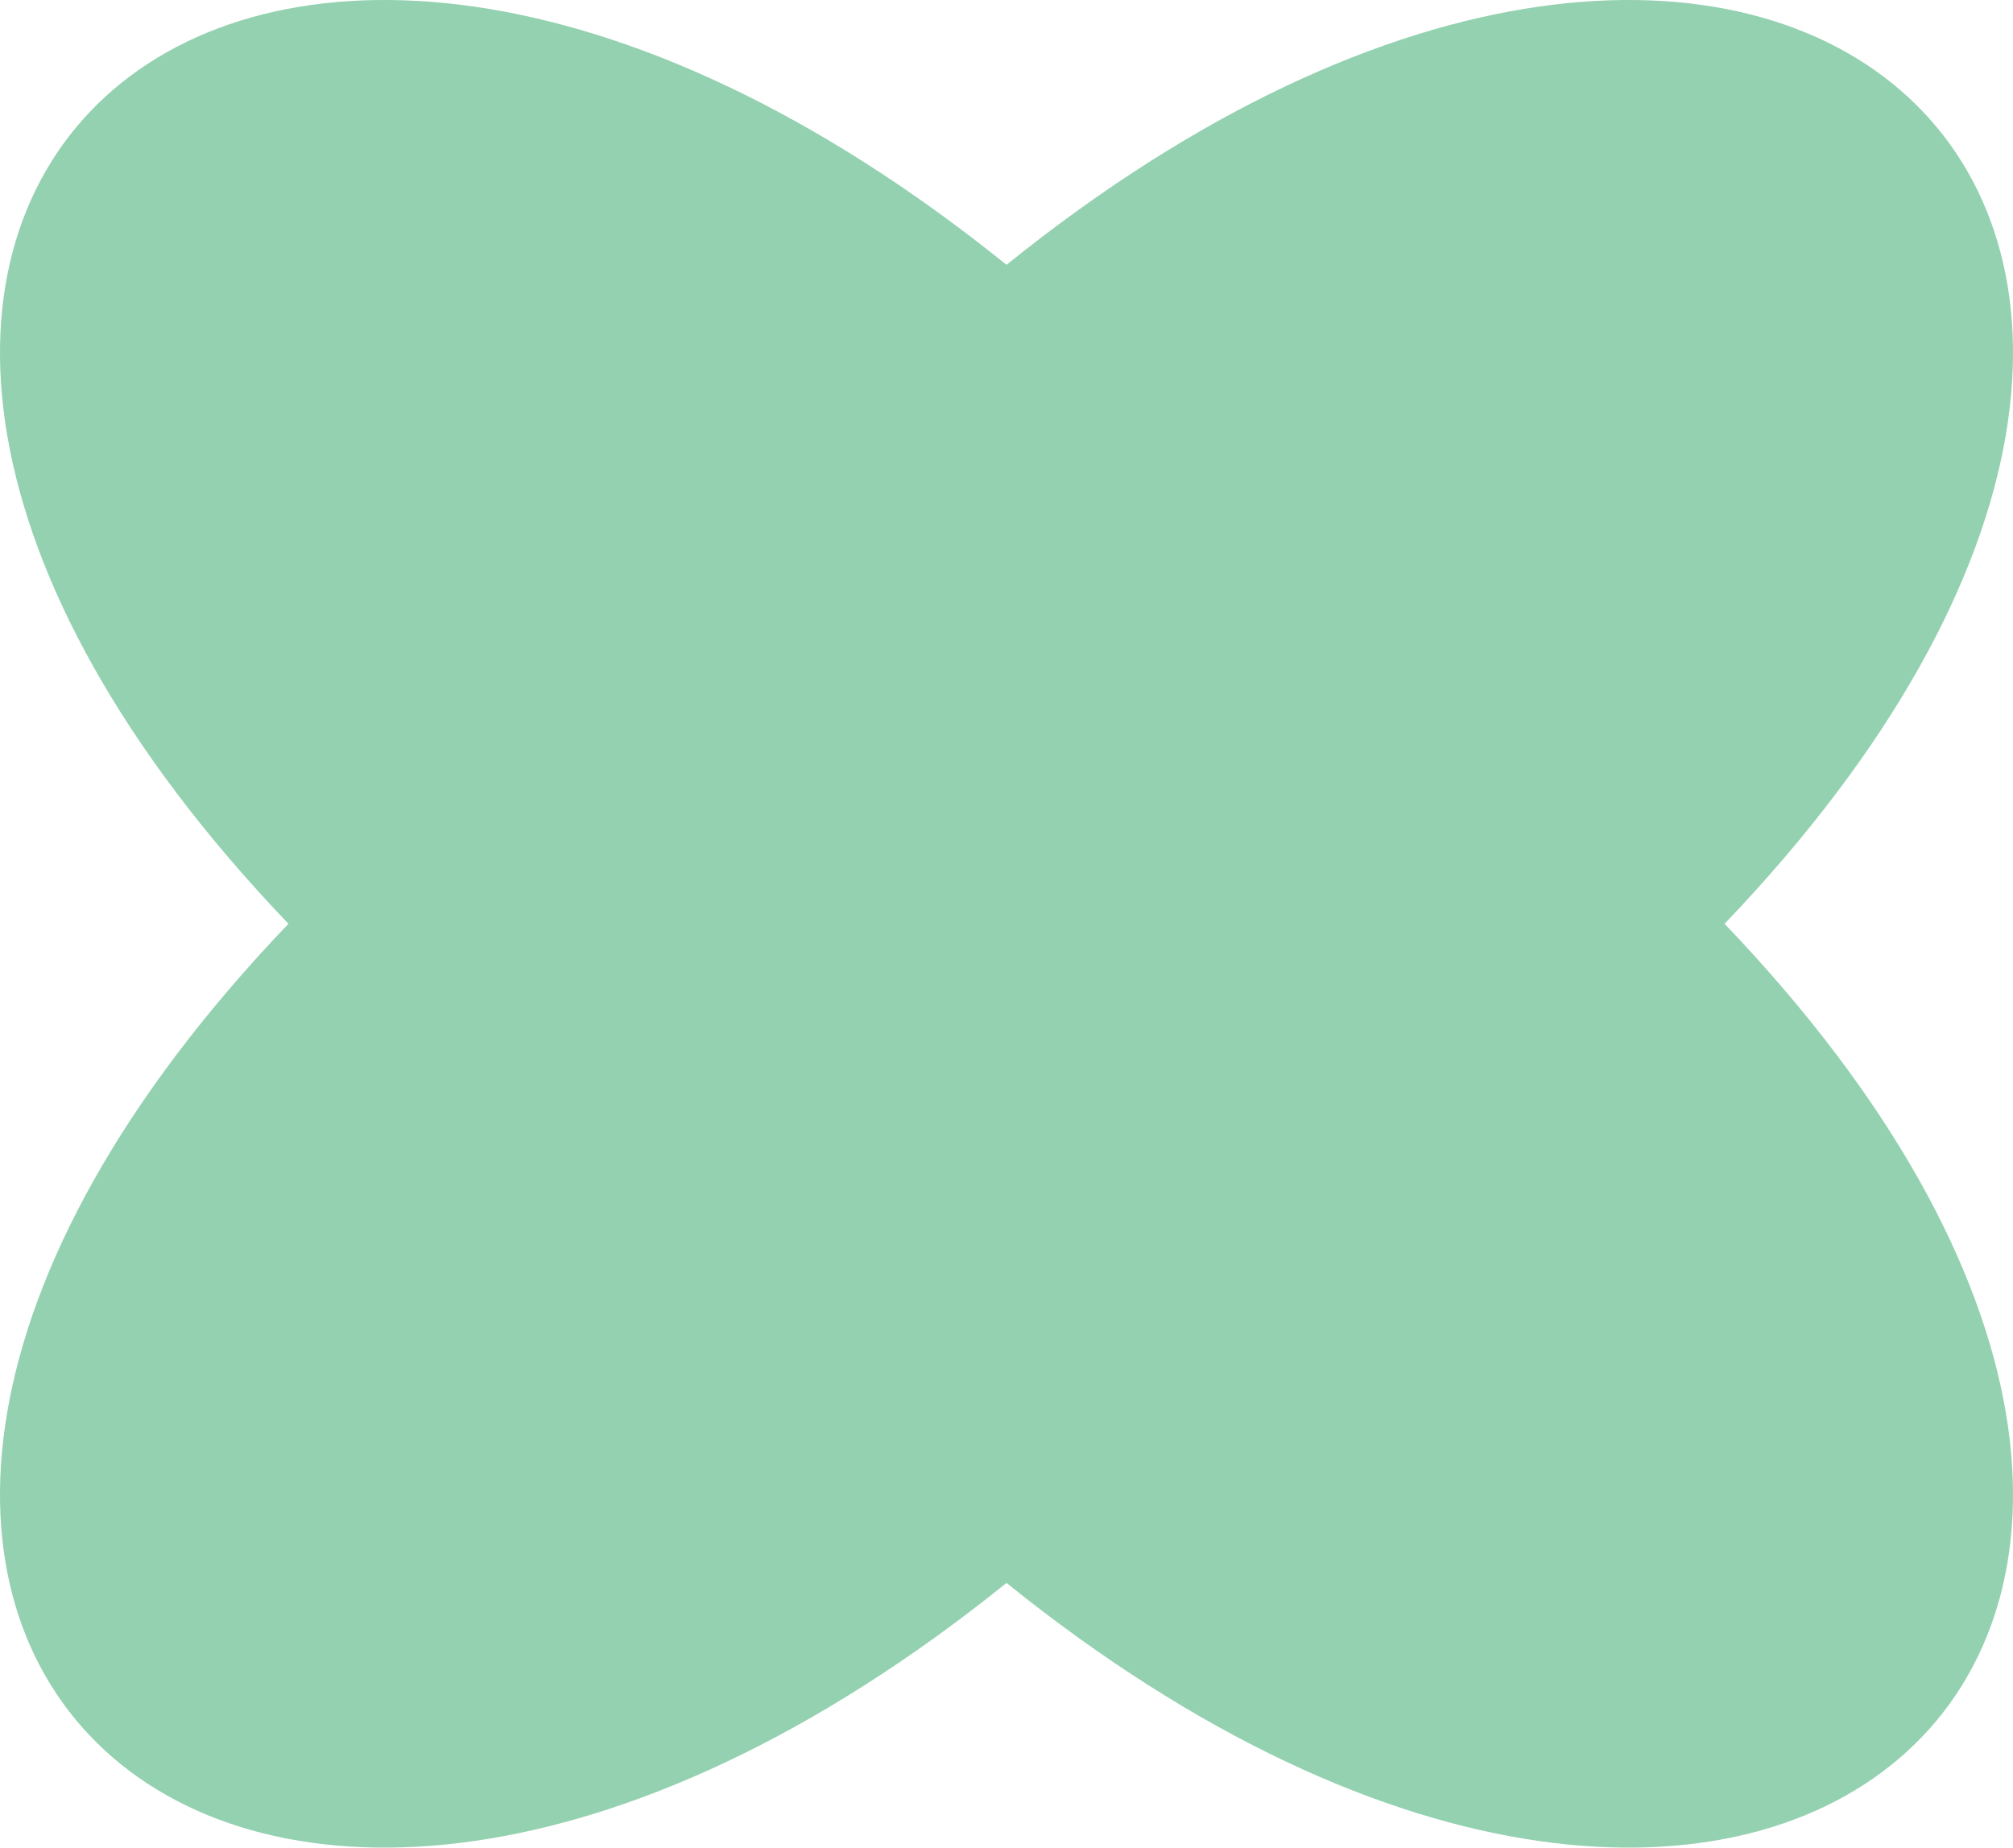 <?xml version="1.0" encoding="UTF-8"?> <svg xmlns="http://www.w3.org/2000/svg" width="219" height="201" viewBox="0 0 219 201" fill="none"><path fill-rule="evenodd" clip-rule="evenodd" d="M109.501 172.205C25.75 239.68 -42.147 177.361 31.38 100.497C-42.147 23.631 25.75 -38.688 109.501 28.808C193.25 -38.688 261.146 23.631 187.621 100.497C261.146 177.361 193.25 239.68 109.501 172.205V172.205Z" fill="#93D1B0"></path></svg> 